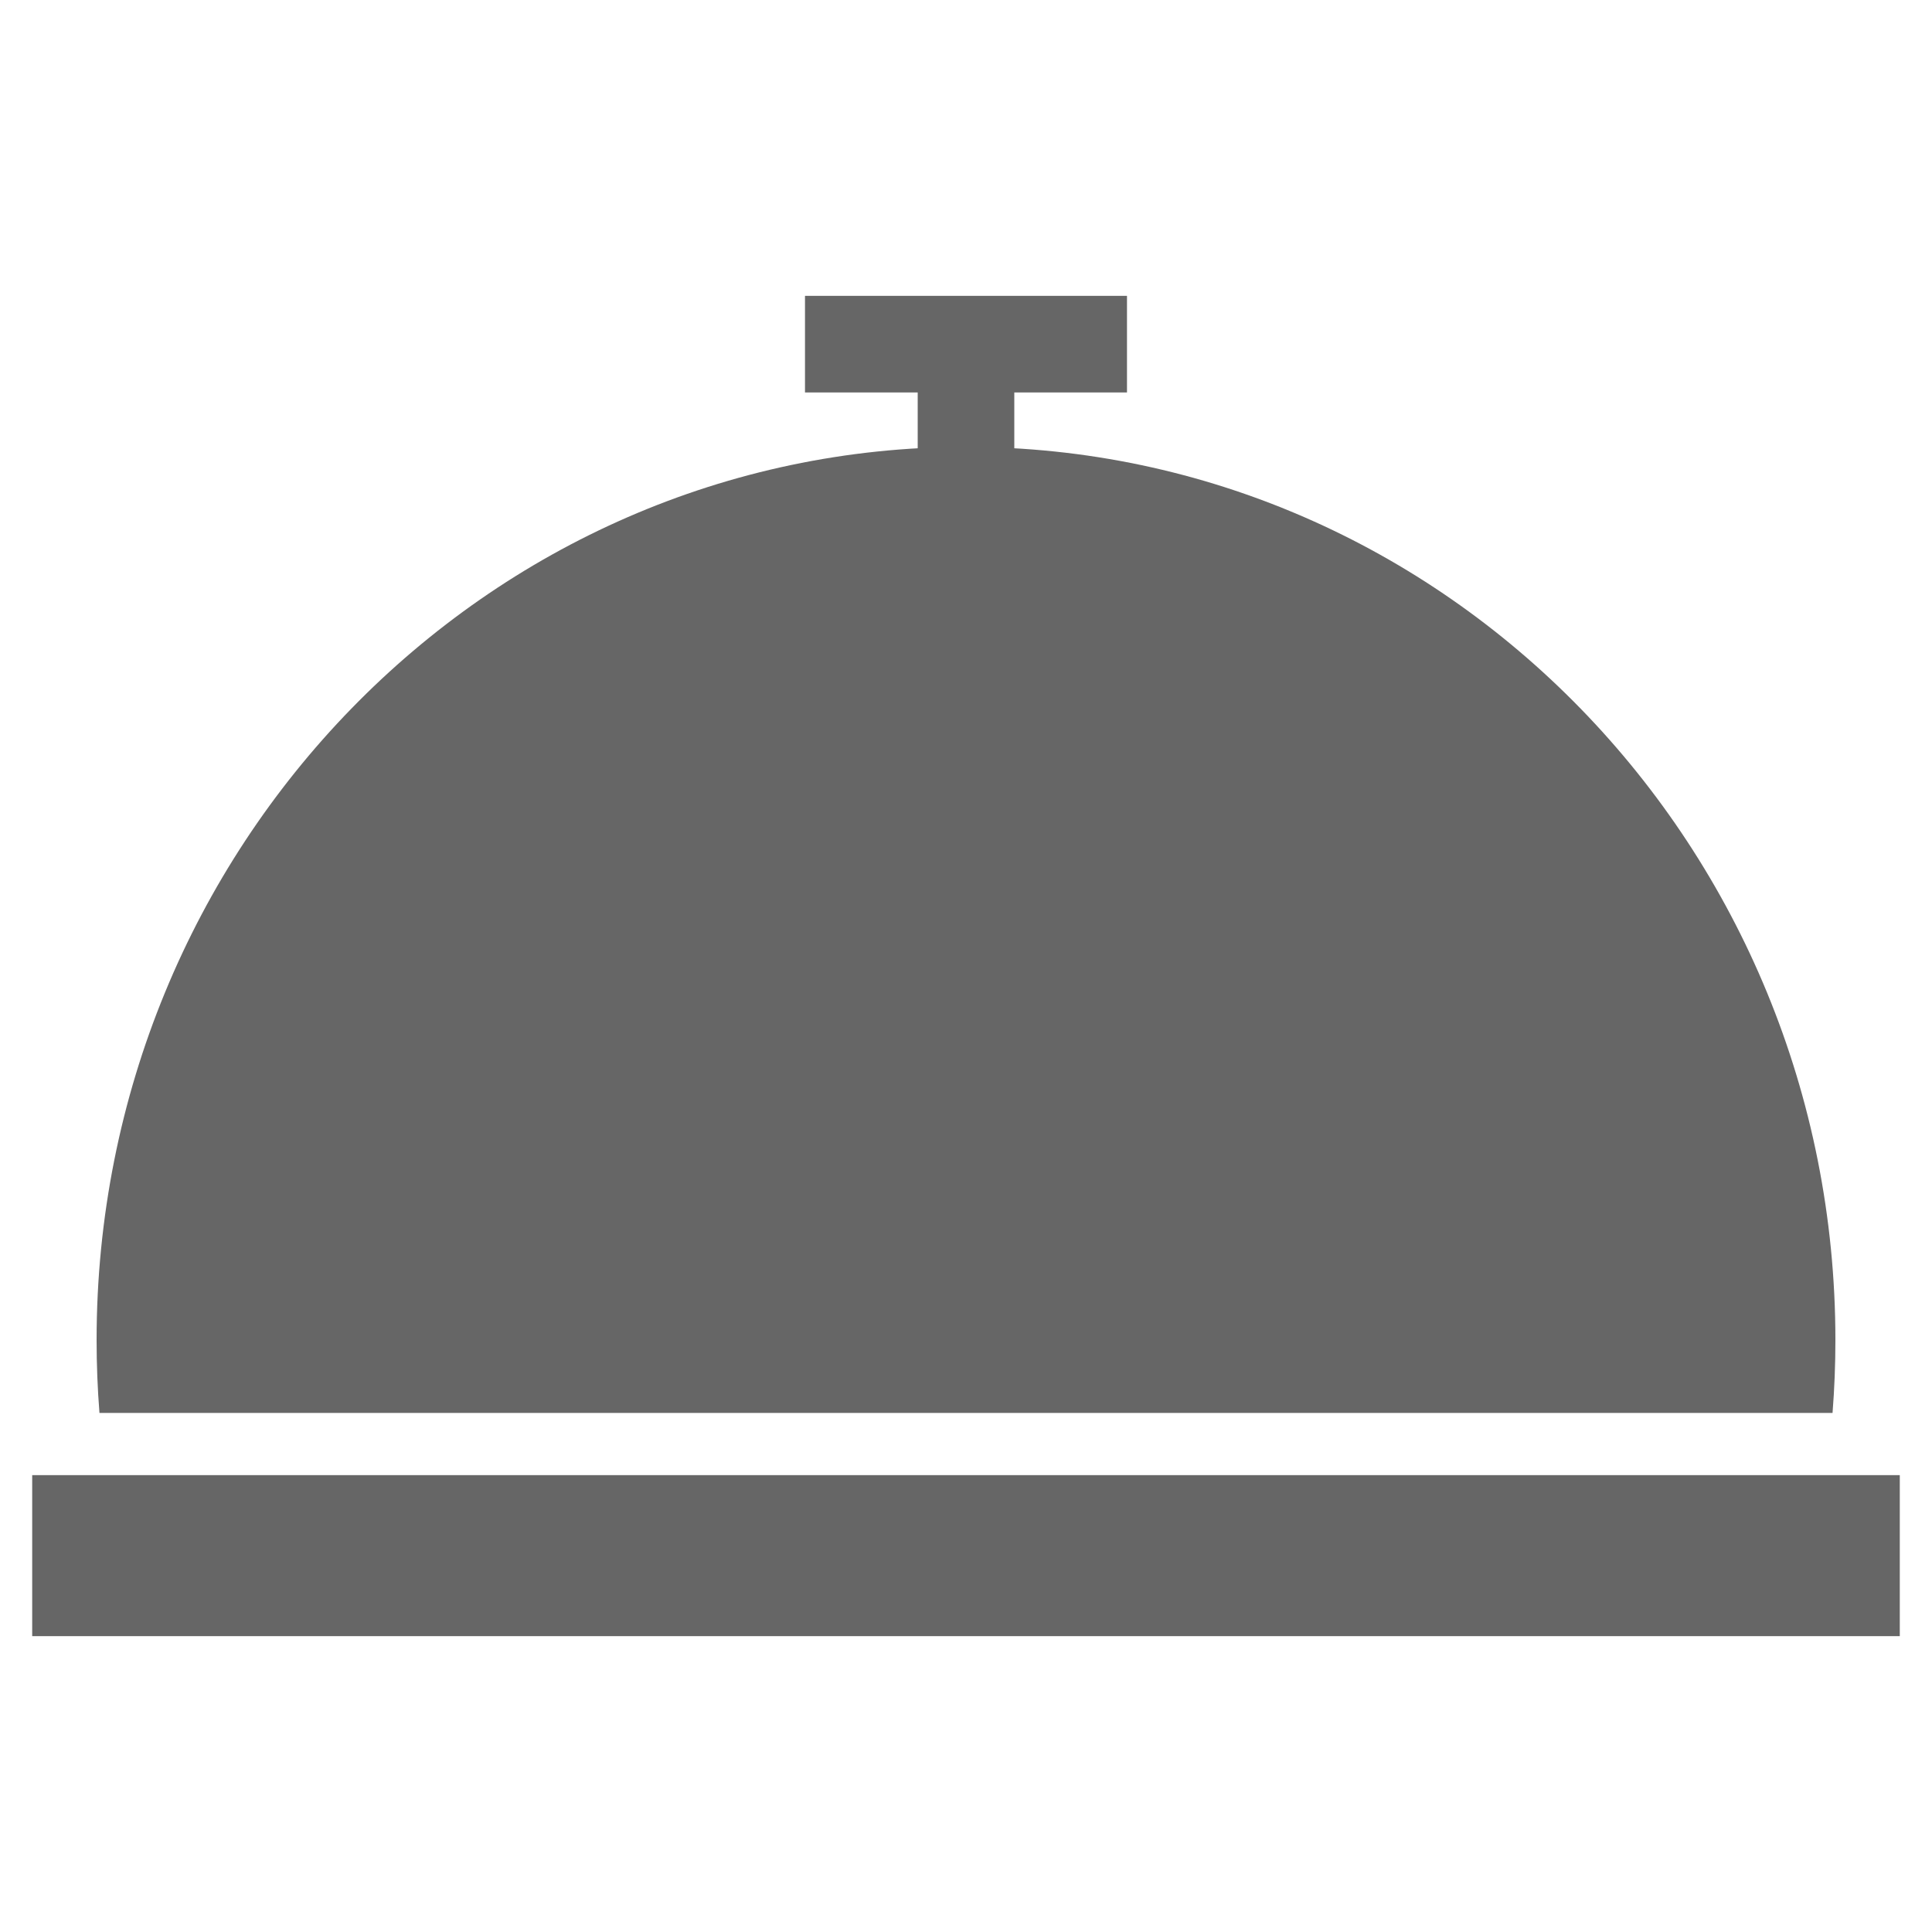 <?xml version="1.0" encoding="UTF-8" standalone="no"?><!DOCTYPE svg PUBLIC "-//W3C//DTD SVG 1.1//EN" "http://www.w3.org/Graphics/SVG/1.1/DTD/svg11.dtd"><svg width="100%" height="100%" viewBox="0 0 125 125" version="1.1" xmlns="http://www.w3.org/2000/svg" xmlns:xlink="http://www.w3.org/1999/xlink" xml:space="preserve" xmlns:serif="http://www.serif.com/" style="fill-rule:evenodd;clip-rule:evenodd;stroke-linejoin:round;stroke-miterlimit:2;"><rect id="Artboard2" x="0" y="0" width="125" height="125" style="fill:none;"/><g><rect x="2.083" y="95.441" width="120.833" height="10.417" style="fill:#666;"/><path d="M6.435,91.415c-0.123,-1.556 -0.185,-3.126 -0.185,-4.712c0,-31.894 25.205,-57.788 56.25,-57.788c31.045,-0 56.25,25.894 56.25,57.788c0,1.586 -0.062,3.156 -0.185,4.712l-112.13,-0Z" style="fill:#666;"/><rect x="59.375" y="22.251" width="6.25" height="8.333" style="fill:#666;"/><rect x="52.083" y="19.142" width="20.833" height="6.25" style="fill:#666;"/></g></svg>